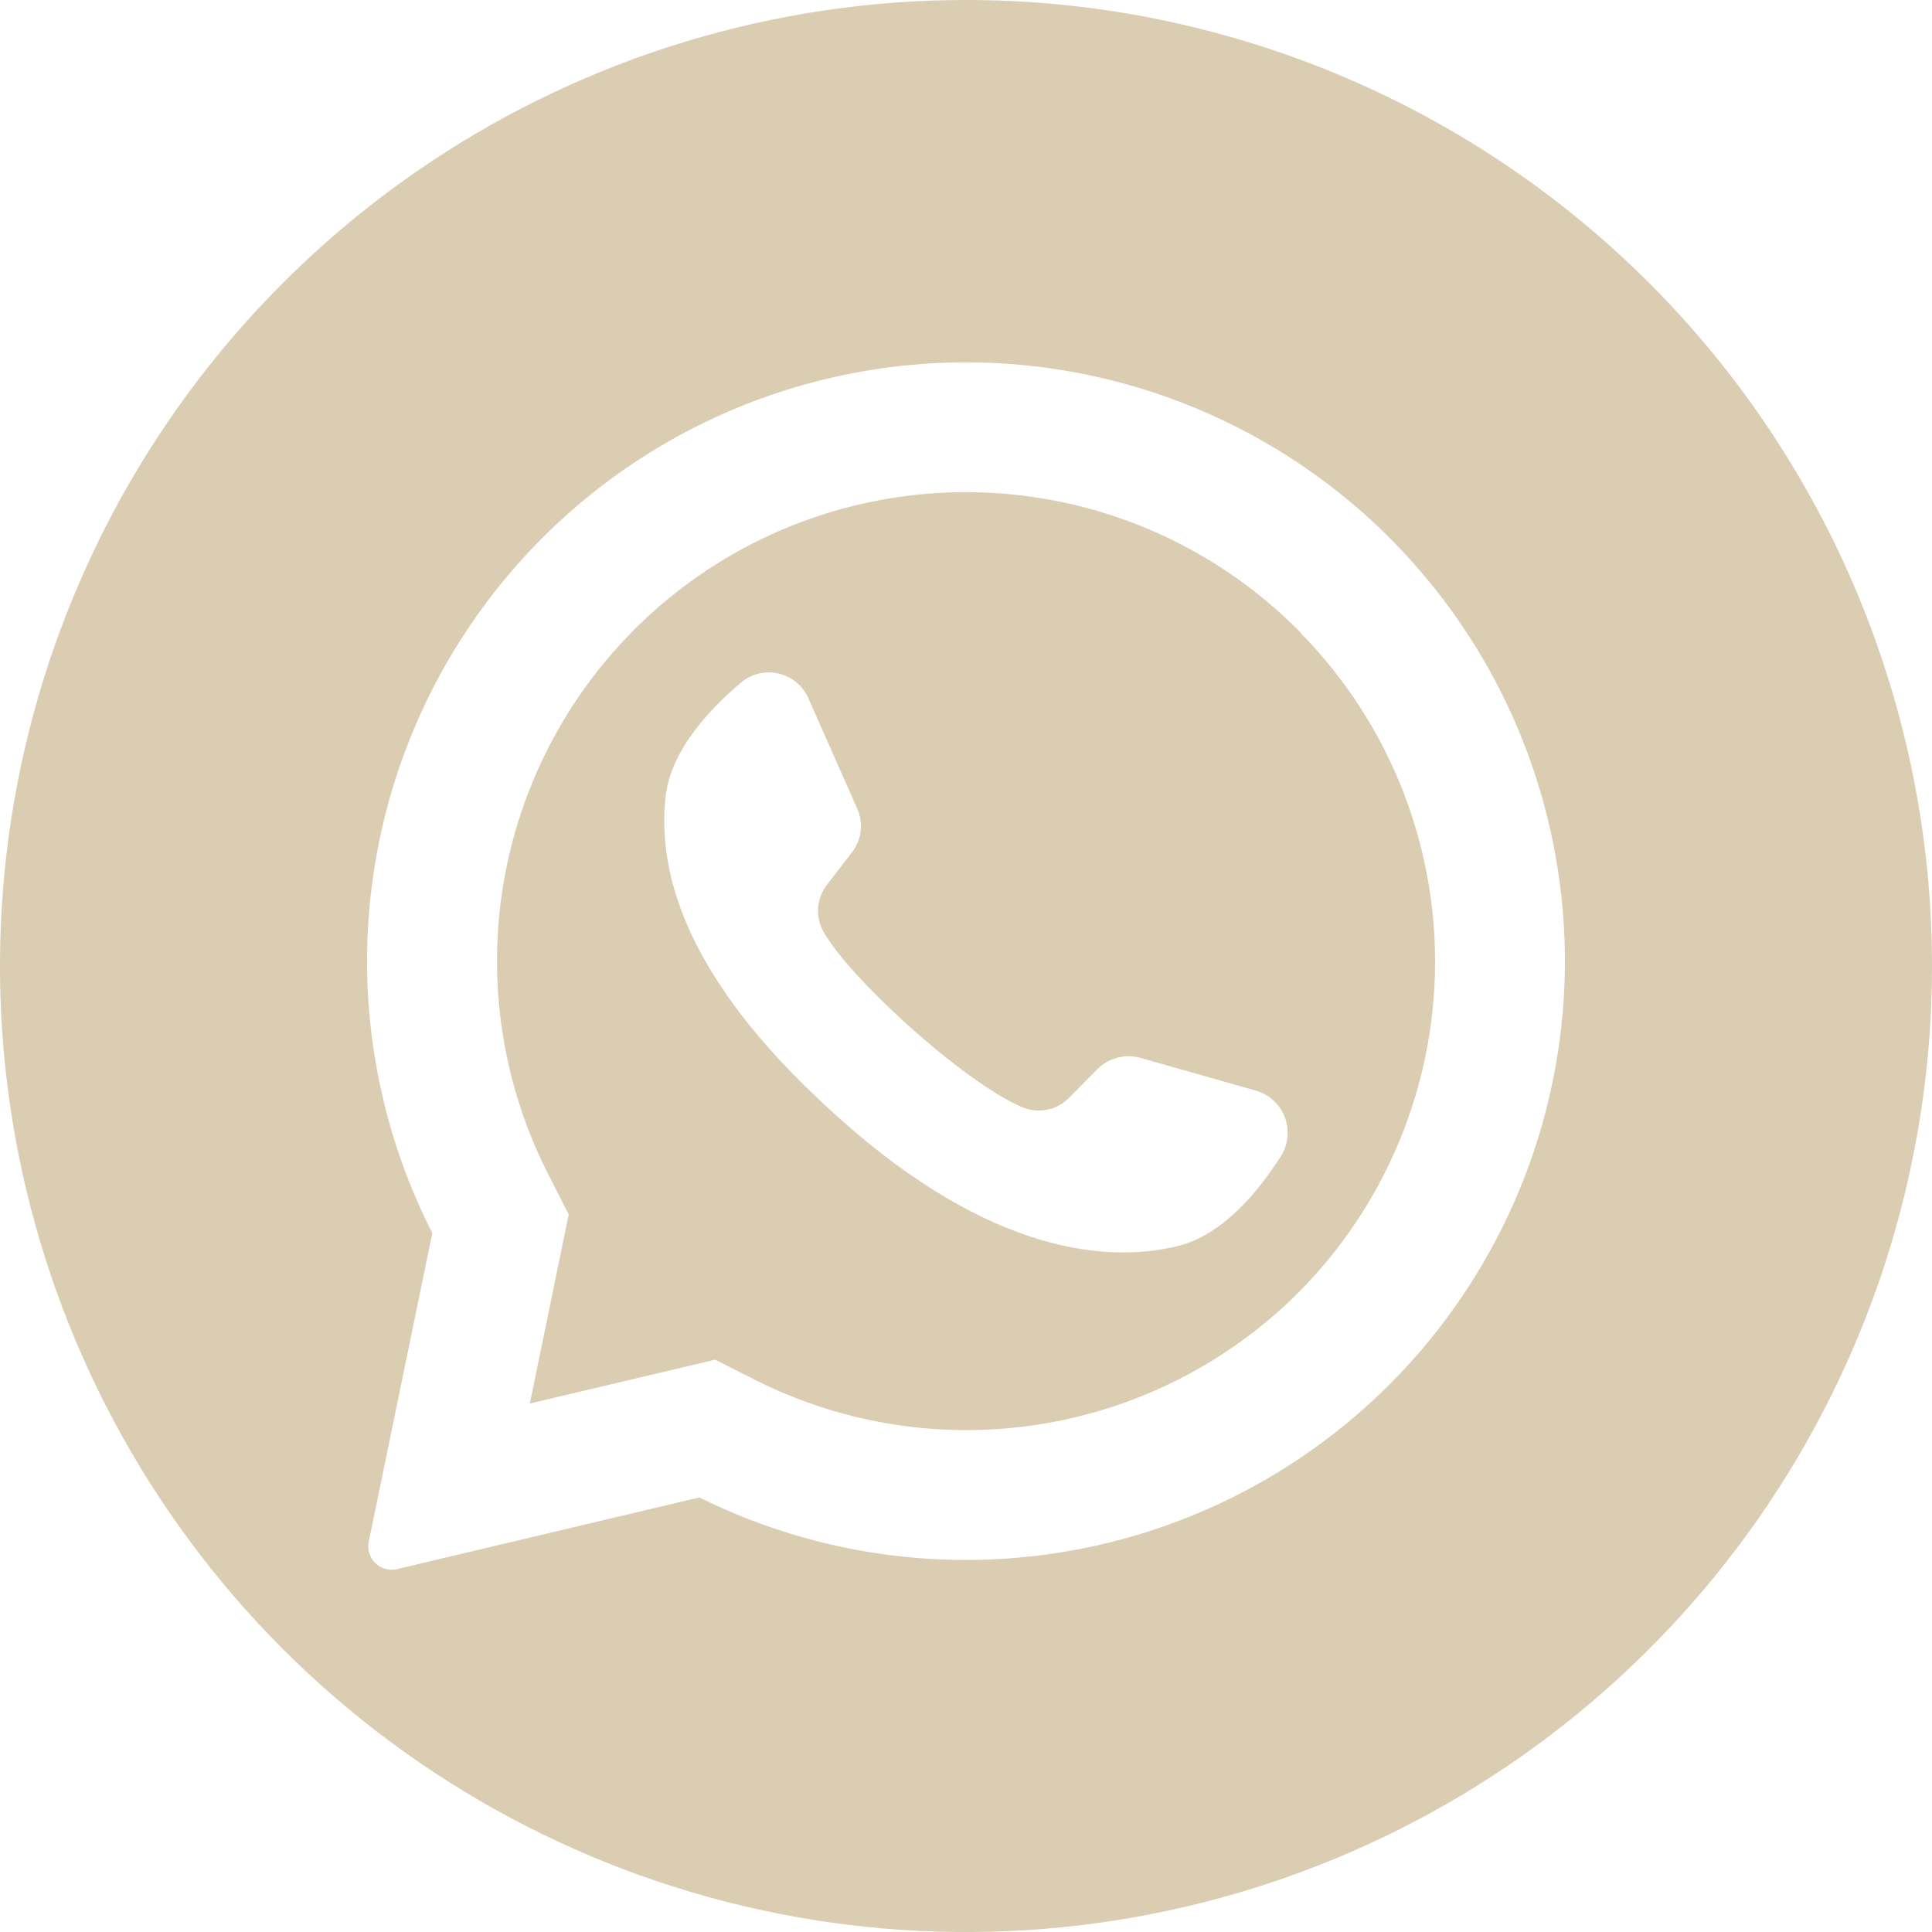 <?xml version="1.0" encoding="UTF-8"?> <svg xmlns="http://www.w3.org/2000/svg" width="30" height="30" viewBox="0 0 30 30" fill="none"><g clip-path="url(#clip0_68_305)"><path d="M20.187 9.813L20.149 9.776C18.924 8.55 17.3 7.801 15.572 7.665C13.844 7.528 12.123 8.013 10.72 9.032C9.318 10.051 8.324 11.537 7.919 13.223C7.514 14.909 7.724 16.684 8.511 18.229L8.831 18.859L8.235 21.757L8.226 21.794L11.105 21.113L11.761 21.445C13.127 22.123 14.671 22.357 16.175 22.112C17.68 21.867 19.071 21.157 20.151 20.081C21.51 18.722 22.276 16.881 22.284 14.959C22.291 13.037 21.538 11.191 20.189 9.822L20.187 9.813ZM19.894 17.947C19.541 18.503 18.983 19.181 18.283 19.35C17.056 19.648 15.172 19.36 12.828 17.177L12.799 17.15C10.739 15.241 10.203 13.65 10.333 12.389C10.405 11.671 11.001 11.025 11.504 10.601C11.584 10.533 11.678 10.485 11.779 10.46C11.881 10.436 11.986 10.435 12.088 10.459C12.19 10.482 12.285 10.528 12.366 10.595C12.446 10.661 12.51 10.746 12.552 10.841L13.311 12.556C13.36 12.666 13.379 12.788 13.364 12.908C13.35 13.029 13.302 13.143 13.227 13.238L12.844 13.735C12.763 13.838 12.715 13.961 12.704 14.09C12.694 14.22 12.722 14.35 12.784 14.463C12.999 14.838 13.514 15.392 14.085 15.907C14.726 16.485 15.436 17.015 15.886 17.197C16.007 17.246 16.139 17.257 16.267 17.23C16.394 17.203 16.51 17.139 16.601 17.046L17.045 16.597C17.131 16.513 17.238 16.452 17.355 16.422C17.472 16.392 17.594 16.394 17.71 16.427L19.512 16.938C19.612 16.969 19.703 17.021 19.779 17.093C19.855 17.164 19.914 17.252 19.951 17.349C19.987 17.447 20.001 17.551 19.992 17.655C19.982 17.759 19.948 17.859 19.894 17.947Z" fill="#DACDB2"></path><path d="M15 0C12.033 0 9.133 0.88 6.666 2.528C4.2 4.176 2.277 6.519 1.142 9.26C0.006 12.001 -0.291 15.017 0.288 17.926C0.867 20.836 2.296 23.509 4.393 25.607C6.491 27.704 9.164 29.133 12.074 29.712C14.983 30.291 17.999 29.994 20.74 28.858C23.481 27.723 25.824 25.8 27.472 23.334C29.12 20.867 30 17.967 30 15C30 11.022 28.42 7.206 25.607 4.393C22.794 1.58 18.978 0 15 0ZM24.295 15.222C24.245 16.779 23.804 18.299 23.013 19.641C22.223 20.984 21.108 22.106 19.77 22.906C18.433 23.705 16.916 24.155 15.359 24.216C13.802 24.276 12.255 23.945 10.86 23.252L6.164 24.365C6.092 24.381 6.018 24.376 5.95 24.35C5.882 24.323 5.823 24.277 5.782 24.216C5.754 24.177 5.735 24.131 5.725 24.083C5.715 24.036 5.715 23.986 5.726 23.939L6.713 19.147C6.069 17.883 5.723 16.488 5.701 15.07C5.679 13.652 5.982 12.247 6.586 10.964C7.191 9.681 8.081 8.553 9.188 7.666C10.296 6.78 11.591 6.158 12.976 5.85C14.36 5.541 15.797 5.553 17.176 5.885C18.555 6.217 19.84 6.86 20.933 7.765C22.025 8.67 22.896 9.813 23.479 11.106C24.061 12.399 24.341 13.809 24.295 15.227V15.222Z" fill="#DACDB2"></path></g><defs><clipPath id="clip0_68_305"><rect width="30" height="30" fill="white"></rect></clipPath></defs></svg> 